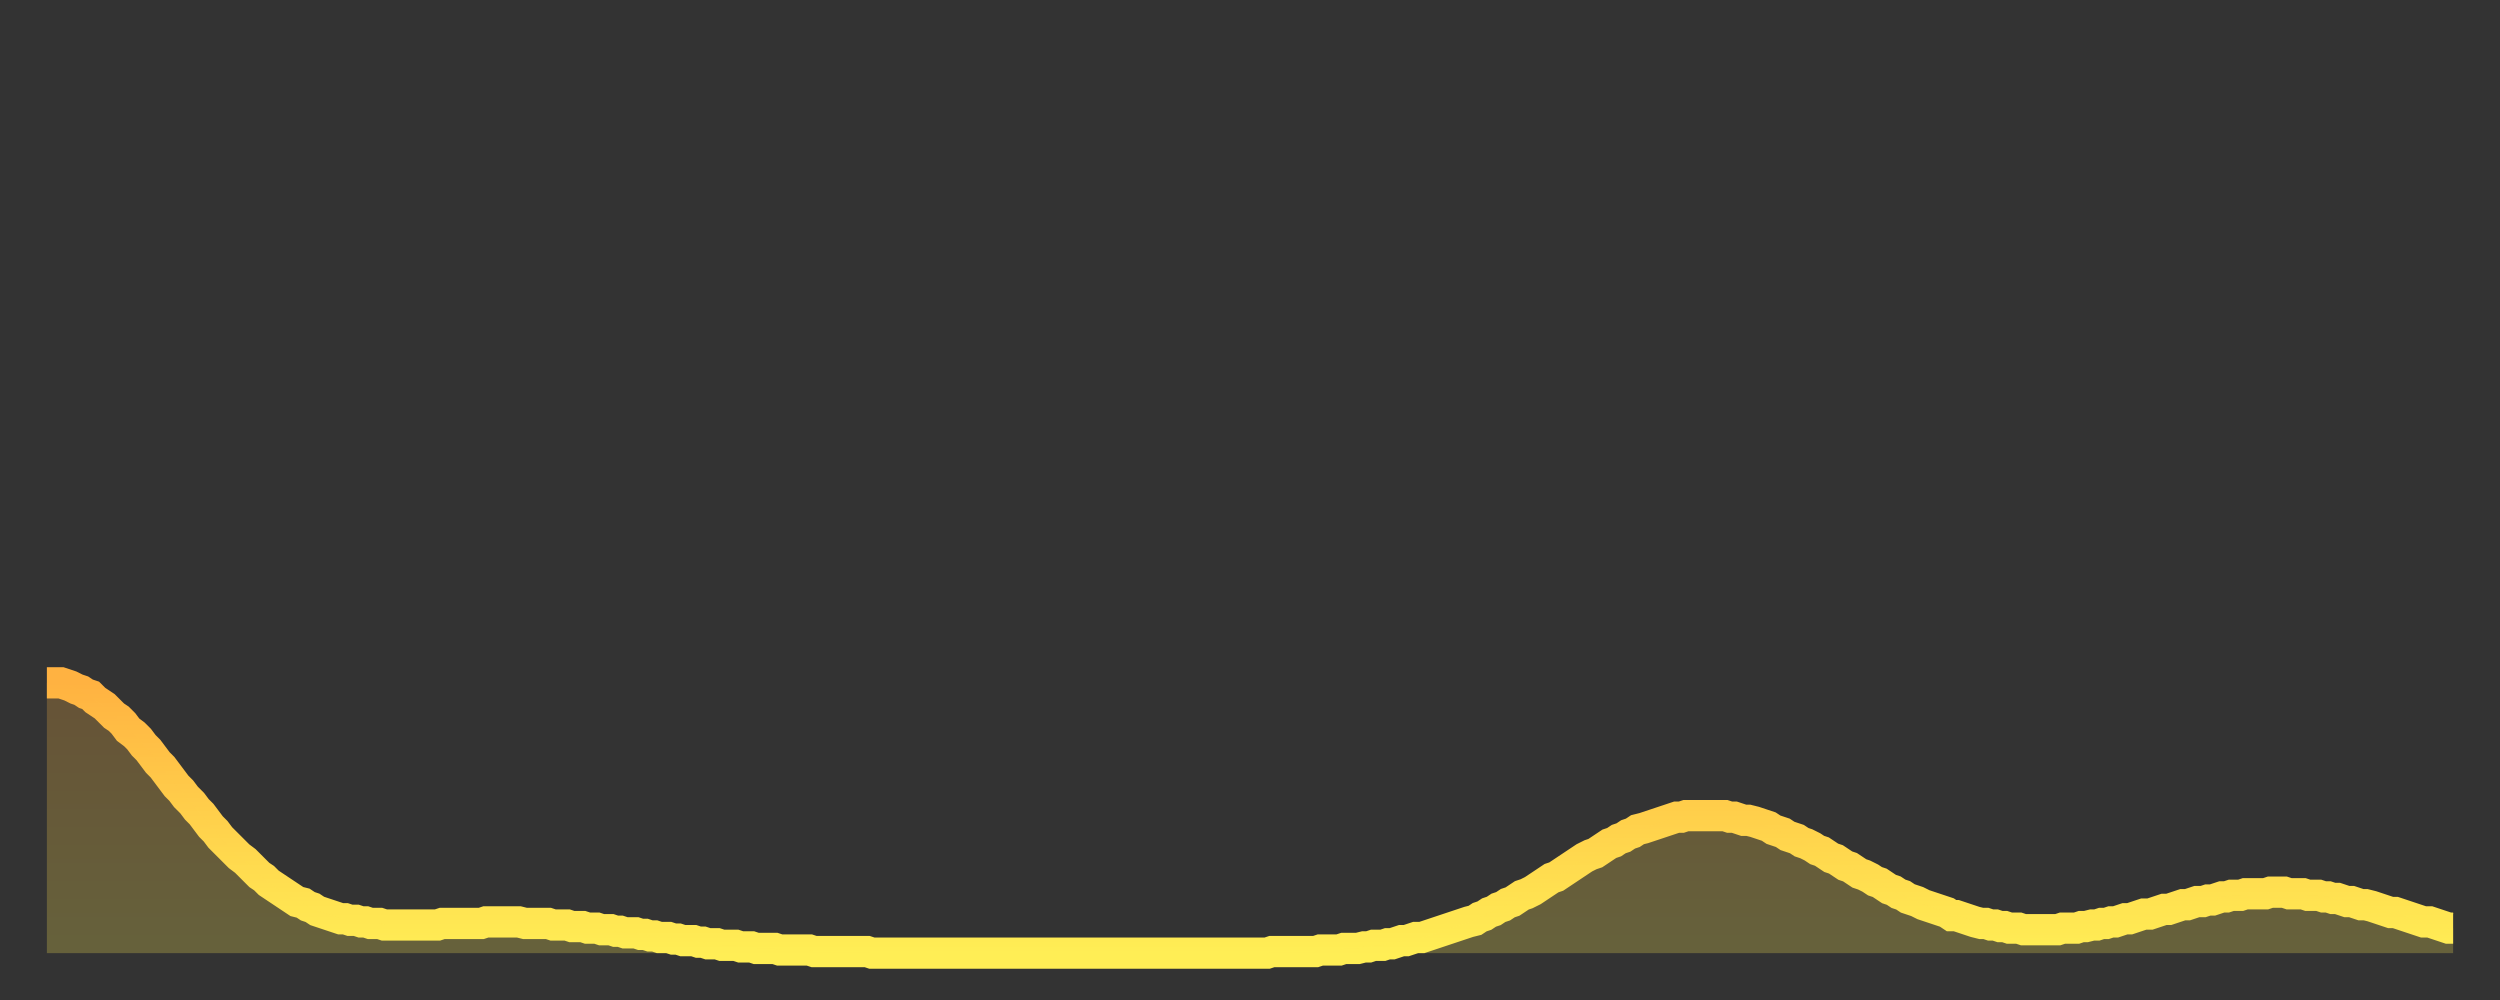 <?xml version="1.0" encoding="utf-8" ?>
<svg baseProfile="full" height="64" version="1.1" width="160" xmlns="http://www.w3.org/2000/svg" xmlns:ev="http://www.w3.org/2001/xml-events" xmlns:xlink="http://www.w3.org/1999/xlink"><rect width="100%" height="100%" fill="#333333" stroke="none"/><defs><linearGradient id="id157446" x1="0" x2="0" y1="0" y2="1"><stop offset="0%" stop-color="#ffb241" /><stop offset="50%" stop-color="#ffd04b" /><stop offset="100%" stop-color="#ffee55" /></linearGradient></defs><g transform="translate(3,3)"><g><path d="M 0.0 40.7 0.3 40.7 0.6 40.7 0.9 40.7 1.2 40.8 1.5 40.9 1.9 41.1 2.2 41.2 2.5 41.4 2.8 41.5 3.1 41.8 3.4 42.0 3.7 42.2 4.0 42.5 4.3 42.8 4.6 43.0 4.9 43.3 5.2 43.7 5.6 44.0 5.9 44.3 6.2 44.7 6.5 45.0 6.8 45.4 7.1 45.8 7.4 46.1 7.7 46.5 8.0 46.9 8.3 47.3 8.6 47.6 8.9 48.0 9.3 48.4 9.6 48.8 9.9 49.1 10.2 49.5 10.5 49.9 10.8 50.2 11.1 50.6 11.4 50.9 11.7 51.2 12.0 51.5 12.3 51.8 12.7 52.1 13.0 52.4 13.3 52.7 13.6 53.0 13.9 53.2 14.2 53.5 14.5 53.7 14.8 53.9 15.1 54.1 15.4 54.3 15.7 54.5 16.0 54.7 16.4 54.8 16.7 55.0 17.0 55.1 17.3 55.3 17.6 55.4 17.9 55.5 18.2 55.6 18.5 55.7 18.8 55.8 19.1 55.8 19.4 55.9 19.8 55.9 20.1 56.0 20.4 56.0 20.7 56.1 21.0 56.1 21.3 56.1 21.6 56.2 21.9 56.2 22.2 56.2 22.5 56.2 22.8 56.2 23.1 56.2 23.5 56.2 23.8 56.2 24.1 56.2 24.4 56.2 24.7 56.2 25.0 56.2 25.3 56.1 25.6 56.1 25.9 56.1 26.2 56.1 26.5 56.1 26.8 56.1 27.2 56.1 27.5 56.1 27.8 56.1 28.1 56.0 28.4 56.0 28.7 56.0 29.0 56.0 29.3 56.0 29.6 56.0 29.9 56.0 30.2 56.0 30.6 56.1 30.9 56.1 31.2 56.1 31.5 56.1 31.8 56.1 32.1 56.1 32.4 56.2 32.7 56.2 33.0 56.2 33.3 56.2 33.6 56.3 33.9 56.3 34.3 56.3 34.6 56.4 34.9 56.4 35.2 56.4 35.5 56.5 35.8 56.5 36.1 56.5 36.4 56.6 36.7 56.6 37.0 56.7 37.3 56.7 37.7 56.7 38.0 56.8 38.3 56.8 38.6 56.9 38.9 56.9 39.2 57.0 39.5 57.0 39.8 57.0 40.1 57.1 40.4 57.1 40.7 57.2 41.0 57.2 41.4 57.2 41.7 57.3 42.0 57.3 42.3 57.4 42.6 57.4 42.9 57.4 43.2 57.5 43.5 57.5 43.8 57.5 44.1 57.5 44.4 57.6 44.7 57.6 45.1 57.6 45.4 57.7 45.7 57.7 46.0 57.7 46.3 57.7 46.6 57.7 46.9 57.8 47.2 57.8 47.5 57.8 47.8 57.8 48.1 57.8 48.5 57.8 48.8 57.8 49.1 57.9 49.4 57.9 49.7 57.9 50.0 57.9 50.3 57.9 50.6 57.9 50.9 57.9 51.2 57.9 51.5 57.9 51.8 57.9 52.2 57.9 52.5 57.9 52.8 58.0 53.1 58.0 53.4 58.0 53.7 58.0 54.0 58.0 54.3 58.0 54.6 58.0 54.9 58.0 55.2 58.0 55.6 58.0 55.9 58.0 56.2 58.0 56.5 58.0 56.8 58.0 57.1 58.0 57.4 58.0 57.7 58.0 58.0 58.0 58.3 58.0 58.6 58.0 58.9 58.0 59.3 58.0 59.6 58.0 59.9 58.0 60.2 58.0 60.5 58.0 60.8 58.0 61.1 58.0 61.4 58.0 61.7 58.0 62.0 58.0 62.3 58.0 62.6 58.0 63.0 58.0 63.3 58.0 63.6 58.0 63.9 58.0 64.2 58.0 64.5 58.0 64.8 58.0 65.1 58.0 65.4 58.0 65.7 58.0 66.0 58.0 66.4 58.0 66.7 58.0 67.0 58.0 67.3 58.0 67.6 58.0 67.9 58.0 68.2 58.0 68.5 58.0 68.8 58.0 69.1 58.0 69.4 58.0 69.7 58.0 70.1 58.0 70.4 58.0 70.7 58.0 71.0 58.0 71.3 58.0 71.6 58.0 71.9 58.0 72.2 58.0 72.5 58.0 72.8 58.0 73.1 58.0 73.5 58.0 73.8 58.0 74.1 58.0 74.4 58.0 74.7 58.0 75.0 58.0 75.3 58.0 75.6 58.0 75.9 58.0 76.2 58.0 76.5 58.0 76.8 58.0 77.2 58.0 77.5 58.0 77.8 58.0 78.1 58.0 78.4 57.9 78.7 57.9 79.0 57.9 79.3 57.9 79.6 57.9 79.9 57.9 80.2 57.9 80.5 57.9 80.9 57.9 81.2 57.9 81.5 57.8 81.8 57.8 82.1 57.8 82.4 57.8 82.7 57.8 83.0 57.7 83.3 57.7 83.6 57.7 83.9 57.7 84.3 57.6 84.6 57.6 84.9 57.5 85.2 57.5 85.5 57.5 85.8 57.4 86.1 57.4 86.4 57.3 86.7 57.2 87.0 57.2 87.3 57.1 87.6 57.0 88.0 57.0 88.3 56.9 88.6 56.8 88.9 56.7 89.2 56.6 89.5 56.5 89.8 56.4 90.1 56.3 90.4 56.2 90.7 56.1 91.0 56.0 91.4 55.9 91.7 55.7 92.0 55.6 92.3 55.4 92.6 55.3 92.9 55.1 93.2 55.0 93.5 54.8 93.8 54.7 94.1 54.5 94.4 54.3 94.7 54.2 95.1 54.0 95.4 53.8 95.7 53.6 96.0 53.4 96.3 53.2 96.6 53.1 96.9 52.9 97.2 52.7 97.5 52.5 97.8 52.3 98.1 52.1 98.4 51.9 98.8 51.7 99.1 51.6 99.4 51.4 99.7 51.2 100.0 51.0 100.3 50.9 100.6 50.7 100.9 50.6 101.2 50.4 101.5 50.3 101.8 50.1 102.2 50.0 102.5 49.9 102.8 49.8 103.1 49.7 103.4 49.6 103.7 49.5 104.0 49.4 104.3 49.3 104.6 49.3 104.9 49.2 105.2 49.2 105.5 49.2 105.9 49.2 106.2 49.2 106.5 49.2 106.8 49.2 107.1 49.2 107.4 49.2 107.7 49.3 108.0 49.3 108.3 49.4 108.6 49.5 108.9 49.5 109.3 49.6 109.6 49.7 109.9 49.8 110.2 49.9 110.5 50.1 110.8 50.2 111.1 50.3 111.4 50.5 111.7 50.6 112.0 50.7 112.3 50.9 112.6 51.0 113.0 51.2 113.3 51.4 113.6 51.5 113.9 51.7 114.2 51.9 114.5 52.0 114.8 52.2 115.1 52.4 115.4 52.5 115.7 52.7 116.0 52.9 116.3 53.0 116.7 53.2 117.0 53.4 117.3 53.5 117.6 53.7 117.9 53.9 118.2 54.0 118.5 54.2 118.8 54.3 119.1 54.5 119.4 54.6 119.7 54.7 120.1 54.9 120.4 55.0 120.7 55.1 121.0 55.2 121.3 55.3 121.6 55.4 121.9 55.6 122.2 55.6 122.5 55.7 122.8 55.8 123.1 55.9 123.4 56.0 123.8 56.1 124.1 56.1 124.4 56.2 124.7 56.2 125.0 56.3 125.3 56.3 125.6 56.4 125.9 56.4 126.2 56.4 126.5 56.5 126.8 56.5 127.2 56.5 127.5 56.5 127.8 56.5 128.1 56.5 128.4 56.5 128.7 56.5 129.0 56.4 129.3 56.4 129.6 56.4 129.9 56.4 130.2 56.3 130.5 56.3 130.9 56.2 131.2 56.2 131.5 56.1 131.8 56.1 132.1 56.0 132.4 56.0 132.7 55.9 133.0 55.8 133.3 55.8 133.6 55.7 133.9 55.6 134.2 55.5 134.6 55.5 134.9 55.4 135.2 55.3 135.5 55.2 135.8 55.2 136.1 55.1 136.4 55.0 136.7 54.9 137.0 54.9 137.3 54.8 137.6 54.7 138.0 54.7 138.3 54.6 138.6 54.6 138.9 54.5 139.2 54.4 139.5 54.4 139.8 54.3 140.1 54.3 140.4 54.3 140.7 54.2 141.0 54.2 141.3 54.2 141.7 54.2 142.0 54.2 142.3 54.1 142.6 54.1 142.9 54.1 143.2 54.1 143.5 54.2 143.8 54.2 144.1 54.2 144.4 54.2 144.7 54.3 145.1 54.3 145.4 54.3 145.7 54.4 146.0 54.4 146.3 54.5 146.6 54.5 146.9 54.6 147.2 54.7 147.5 54.7 147.8 54.8 148.1 54.9 148.4 54.9 148.8 55.0 149.1 55.1 149.4 55.2 149.7 55.3 150.0 55.4 150.3 55.4 150.6 55.5 150.9 55.6 151.2 55.7 151.5 55.8 151.8 55.9 152.1 56.0 152.5 56.0 152.8 56.1 153.1 56.2 153.4 56.3 153.7 56.4 154.0 56.4" fill="none" id="graph-curve" opacity="1" stroke="url(#id157446)" stroke-width="2" /><path d="M 0 58 L 0.0 40.7 0.3 40.7 0.6 40.7 0.9 40.7 1.2 40.8 1.5 40.9 1.9 41.1 2.2 41.2 2.5 41.4 2.8 41.5 3.1 41.8 3.4 42.0 3.7 42.2 4.0 42.5 4.3 42.8 4.6 43.0 4.9 43.3 5.2 43.7 5.6 44.0 5.9 44.3 6.2 44.7 6.5 45.0 6.8 45.4 7.1 45.8 7.4 46.1 7.7 46.5 8.0 46.9 8.3 47.3 8.6 47.6 8.9 48.0 9.3 48.4 9.6 48.8 9.9 49.1 10.2 49.5 10.5 49.9 10.8 50.2 11.1 50.6 11.4 50.9 11.7 51.2 12.0 51.5 12.3 51.8 12.7 52.1 13.0 52.4 13.3 52.7 13.6 53.0 13.9 53.2 14.2 53.5 14.5 53.7 14.8 53.9 15.1 54.1 15.4 54.3 15.7 54.5 16.0 54.7 16.4 54.8 16.7 55.0 17.0 55.1 17.3 55.3 17.6 55.4 17.9 55.5 18.2 55.6 18.5 55.7 18.8 55.8 19.1 55.8 19.4 55.9 19.8 55.9 20.1 56.0 20.4 56.0 20.7 56.1 21.0 56.1 21.3 56.1 21.6 56.2 21.9 56.2 22.2 56.2 22.5 56.2 22.8 56.2 23.1 56.2 23.5 56.2 23.8 56.2 24.1 56.2 24.4 56.2 24.7 56.2 25.0 56.2 25.3 56.1 25.6 56.1 25.9 56.1 26.2 56.1 26.5 56.1 26.8 56.1 27.2 56.1 27.5 56.1 27.8 56.1 28.1 56.0 28.4 56.0 28.7 56.0 29.0 56.0 29.3 56.0 29.6 56.0 29.9 56.0 30.2 56.0 30.6 56.1 30.9 56.1 31.2 56.1 31.5 56.1 31.8 56.1 32.1 56.1 32.4 56.2 32.7 56.2 33.0 56.2 33.3 56.2 33.6 56.3 33.9 56.3 34.3 56.3 34.6 56.4 34.9 56.4 35.2 56.4 35.5 56.5 35.8 56.5 36.1 56.5 36.4 56.6 36.7 56.6 37.0 56.7 37.3 56.7 37.7 56.7 38.0 56.8 38.3 56.8 38.6 56.9 38.9 56.9 39.2 57.0 39.5 57.0 39.8 57.0 40.1 57.1 40.4 57.1 40.7 57.2 41.0 57.2 41.4 57.2 41.7 57.3 42.0 57.3 42.3 57.4 42.6 57.4 42.9 57.4 43.2 57.5 43.5 57.5 43.8 57.5 44.1 57.5 44.4 57.6 44.7 57.6 45.1 57.6 45.4 57.7 45.7 57.7 46.0 57.7 46.3 57.7 46.6 57.7 46.9 57.8 47.2 57.8 47.5 57.8 47.8 57.8 48.1 57.8 48.5 57.8 48.8 57.8 49.1 57.9 49.4 57.9 49.7 57.9 50.0 57.9 50.3 57.9 50.6 57.9 50.9 57.9 51.2 57.9 51.5 57.9 51.8 57.9 52.2 57.9 52.5 57.9 52.8 58.0 53.1 58.0 53.4 58.0 53.7 58.0 54.0 58.0 54.3 58.0 54.6 58.0 54.9 58.0 55.2 58.0 55.6 58.0 55.9 58.0 56.2 58.0 56.5 58.0 56.8 58.0 57.1 58.0 57.4 58.0 57.7 58.0 58.0 58.0 58.3 58.0 58.6 58.0 58.9 58.0 59.3 58.0 59.6 58.0 59.9 58.0 60.2 58.0 60.5 58.0 60.8 58.0 61.1 58.0 61.4 58.0 61.7 58.0 62.0 58.0 62.3 58.0 62.6 58.0 63.0 58.0 63.3 58.0 63.6 58.0 63.9 58.0 64.2 58.0 64.5 58.0 64.8 58.0 65.1 58.0 65.4 58.0 65.7 58.0 66.0 58.0 66.4 58.0 66.7 58.0 67.0 58.0 67.3 58.0 67.6 58.0 67.9 58.0 68.2 58.0 68.5 58.0 68.8 58.0 69.1 58.0 69.4 58.0 69.7 58.0 70.1 58.0 70.4 58.0 70.7 58.0 71.0 58.0 71.3 58.0 71.6 58.0 71.9 58.0 72.2 58.0 72.5 58.0 72.8 58.0 73.1 58.0 73.5 58.0 73.8 58.0 74.1 58.0 74.4 58.0 74.7 58.0 75.0 58.0 75.3 58.0 75.6 58.0 75.9 58.0 76.2 58.0 76.5 58.0 76.8 58.0 77.2 58.0 77.5 58.0 77.8 58.0 78.1 58.0 78.4 57.9 78.7 57.9 79.0 57.9 79.3 57.9 79.6 57.9 79.9 57.9 80.2 57.9 80.5 57.9 80.9 57.9 81.2 57.9 81.5 57.8 81.8 57.8 82.1 57.8 82.4 57.8 82.7 57.8 83.0 57.7 83.3 57.7 83.6 57.7 83.9 57.7 84.3 57.6 84.6 57.6 84.9 57.5 85.2 57.5 85.5 57.5 85.8 57.4 86.1 57.4 86.4 57.3 86.7 57.2 87.0 57.2 87.3 57.1 87.6 57.0 88.0 57.0 88.3 56.9 88.6 56.8 88.9 56.7 89.2 56.6 89.5 56.5 89.8 56.4 90.1 56.3 90.4 56.2 90.7 56.1 91.0 56.0 91.4 55.9 91.7 55.7 92.0 55.6 92.3 55.4 92.6 55.3 92.9 55.1 93.2 55.0 93.5 54.8 93.8 54.7 94.1 54.5 94.4 54.3 94.7 54.2 95.1 54.0 95.4 53.8 95.7 53.6 96.0 53.4 96.3 53.2 96.6 53.1 96.9 52.9 97.2 52.7 97.5 52.5 97.8 52.3 98.1 52.1 98.4 51.9 98.8 51.7 99.1 51.6 99.4 51.4 99.7 51.2 100.0 51.0 100.3 50.9 100.6 50.7 100.9 50.6 101.2 50.4 101.5 50.3 101.8 50.1 102.2 50.0 102.5 49.9 102.8 49.8 103.1 49.7 103.4 49.6 103.7 49.5 104.0 49.4 104.3 49.3 104.6 49.3 104.9 49.2 105.2 49.2 105.5 49.2 105.9 49.2 106.2 49.2 106.5 49.2 106.8 49.2 107.1 49.2 107.4 49.2 107.7 49.3 108.0 49.3 108.3 49.4 108.6 49.5 108.9 49.5 109.3 49.6 109.6 49.7 109.9 49.8 110.2 49.9 110.5 50.1 110.8 50.2 111.1 50.3 111.4 50.5 111.7 50.6 112.0 50.7 112.3 50.9 112.6 51.0 113.0 51.2 113.3 51.4 113.6 51.5 113.9 51.7 114.2 51.9 114.5 52.0 114.8 52.2 115.1 52.4 115.4 52.5 115.7 52.7 116.0 52.9 116.3 53.0 116.7 53.2 117.0 53.4 117.3 53.5 117.6 53.7 117.9 53.9 118.2 54.0 118.5 54.2 118.8 54.3 119.1 54.5 119.4 54.6 119.7 54.7 120.1 54.9 120.4 55.0 120.7 55.1 121.0 55.2 121.3 55.3 121.6 55.4 121.9 55.6 122.2 55.6 122.5 55.7 122.8 55.8 123.1 55.9 123.4 56.0 123.8 56.1 124.1 56.1 124.4 56.2 124.7 56.2 125.0 56.3 125.3 56.3 125.6 56.4 125.9 56.4 126.2 56.4 126.5 56.5 126.8 56.5 127.2 56.5 127.5 56.5 127.8 56.5 128.1 56.5 128.4 56.5 128.7 56.5 129.0 56.4 129.3 56.4 129.6 56.4 129.9 56.4 130.2 56.3 130.5 56.3 130.9 56.2 131.2 56.2 131.5 56.1 131.8 56.1 132.1 56.0 132.4 56.0 132.7 55.9 133.0 55.8 133.3 55.8 133.6 55.7 133.9 55.6 134.2 55.5 134.6 55.5 134.9 55.4 135.2 55.3 135.5 55.2 135.8 55.2 136.1 55.1 136.4 55.0 136.7 54.9 137.0 54.9 137.3 54.8 137.6 54.7 138.0 54.7 138.3 54.6 138.6 54.6 138.9 54.5 139.2 54.4 139.5 54.4 139.8 54.3 140.1 54.3 140.4 54.3 140.7 54.2 141.0 54.2 141.3 54.2 141.7 54.2 142.0 54.2 142.3 54.1 142.6 54.1 142.9 54.1 143.2 54.1 143.5 54.2 143.8 54.2 144.1 54.2 144.4 54.2 144.7 54.3 145.1 54.3 145.4 54.3 145.7 54.4 146.0 54.4 146.3 54.5 146.6 54.5 146.9 54.6 147.2 54.7 147.5 54.7 147.8 54.8 148.1 54.9 148.4 54.9 148.8 55.0 149.1 55.1 149.4 55.2 149.7 55.3 150.0 55.4 150.3 55.4 150.6 55.5 150.9 55.6 151.2 55.7 151.5 55.8 151.8 55.9 152.1 56.0 152.5 56.0 152.8 56.1 153.1 56.2 153.4 56.3 153.7 56.4 154.0 56.4 154 58" fill="url(#id157446)" fill-opacity=".25" id="graph-shadow" /></g></g></svg>